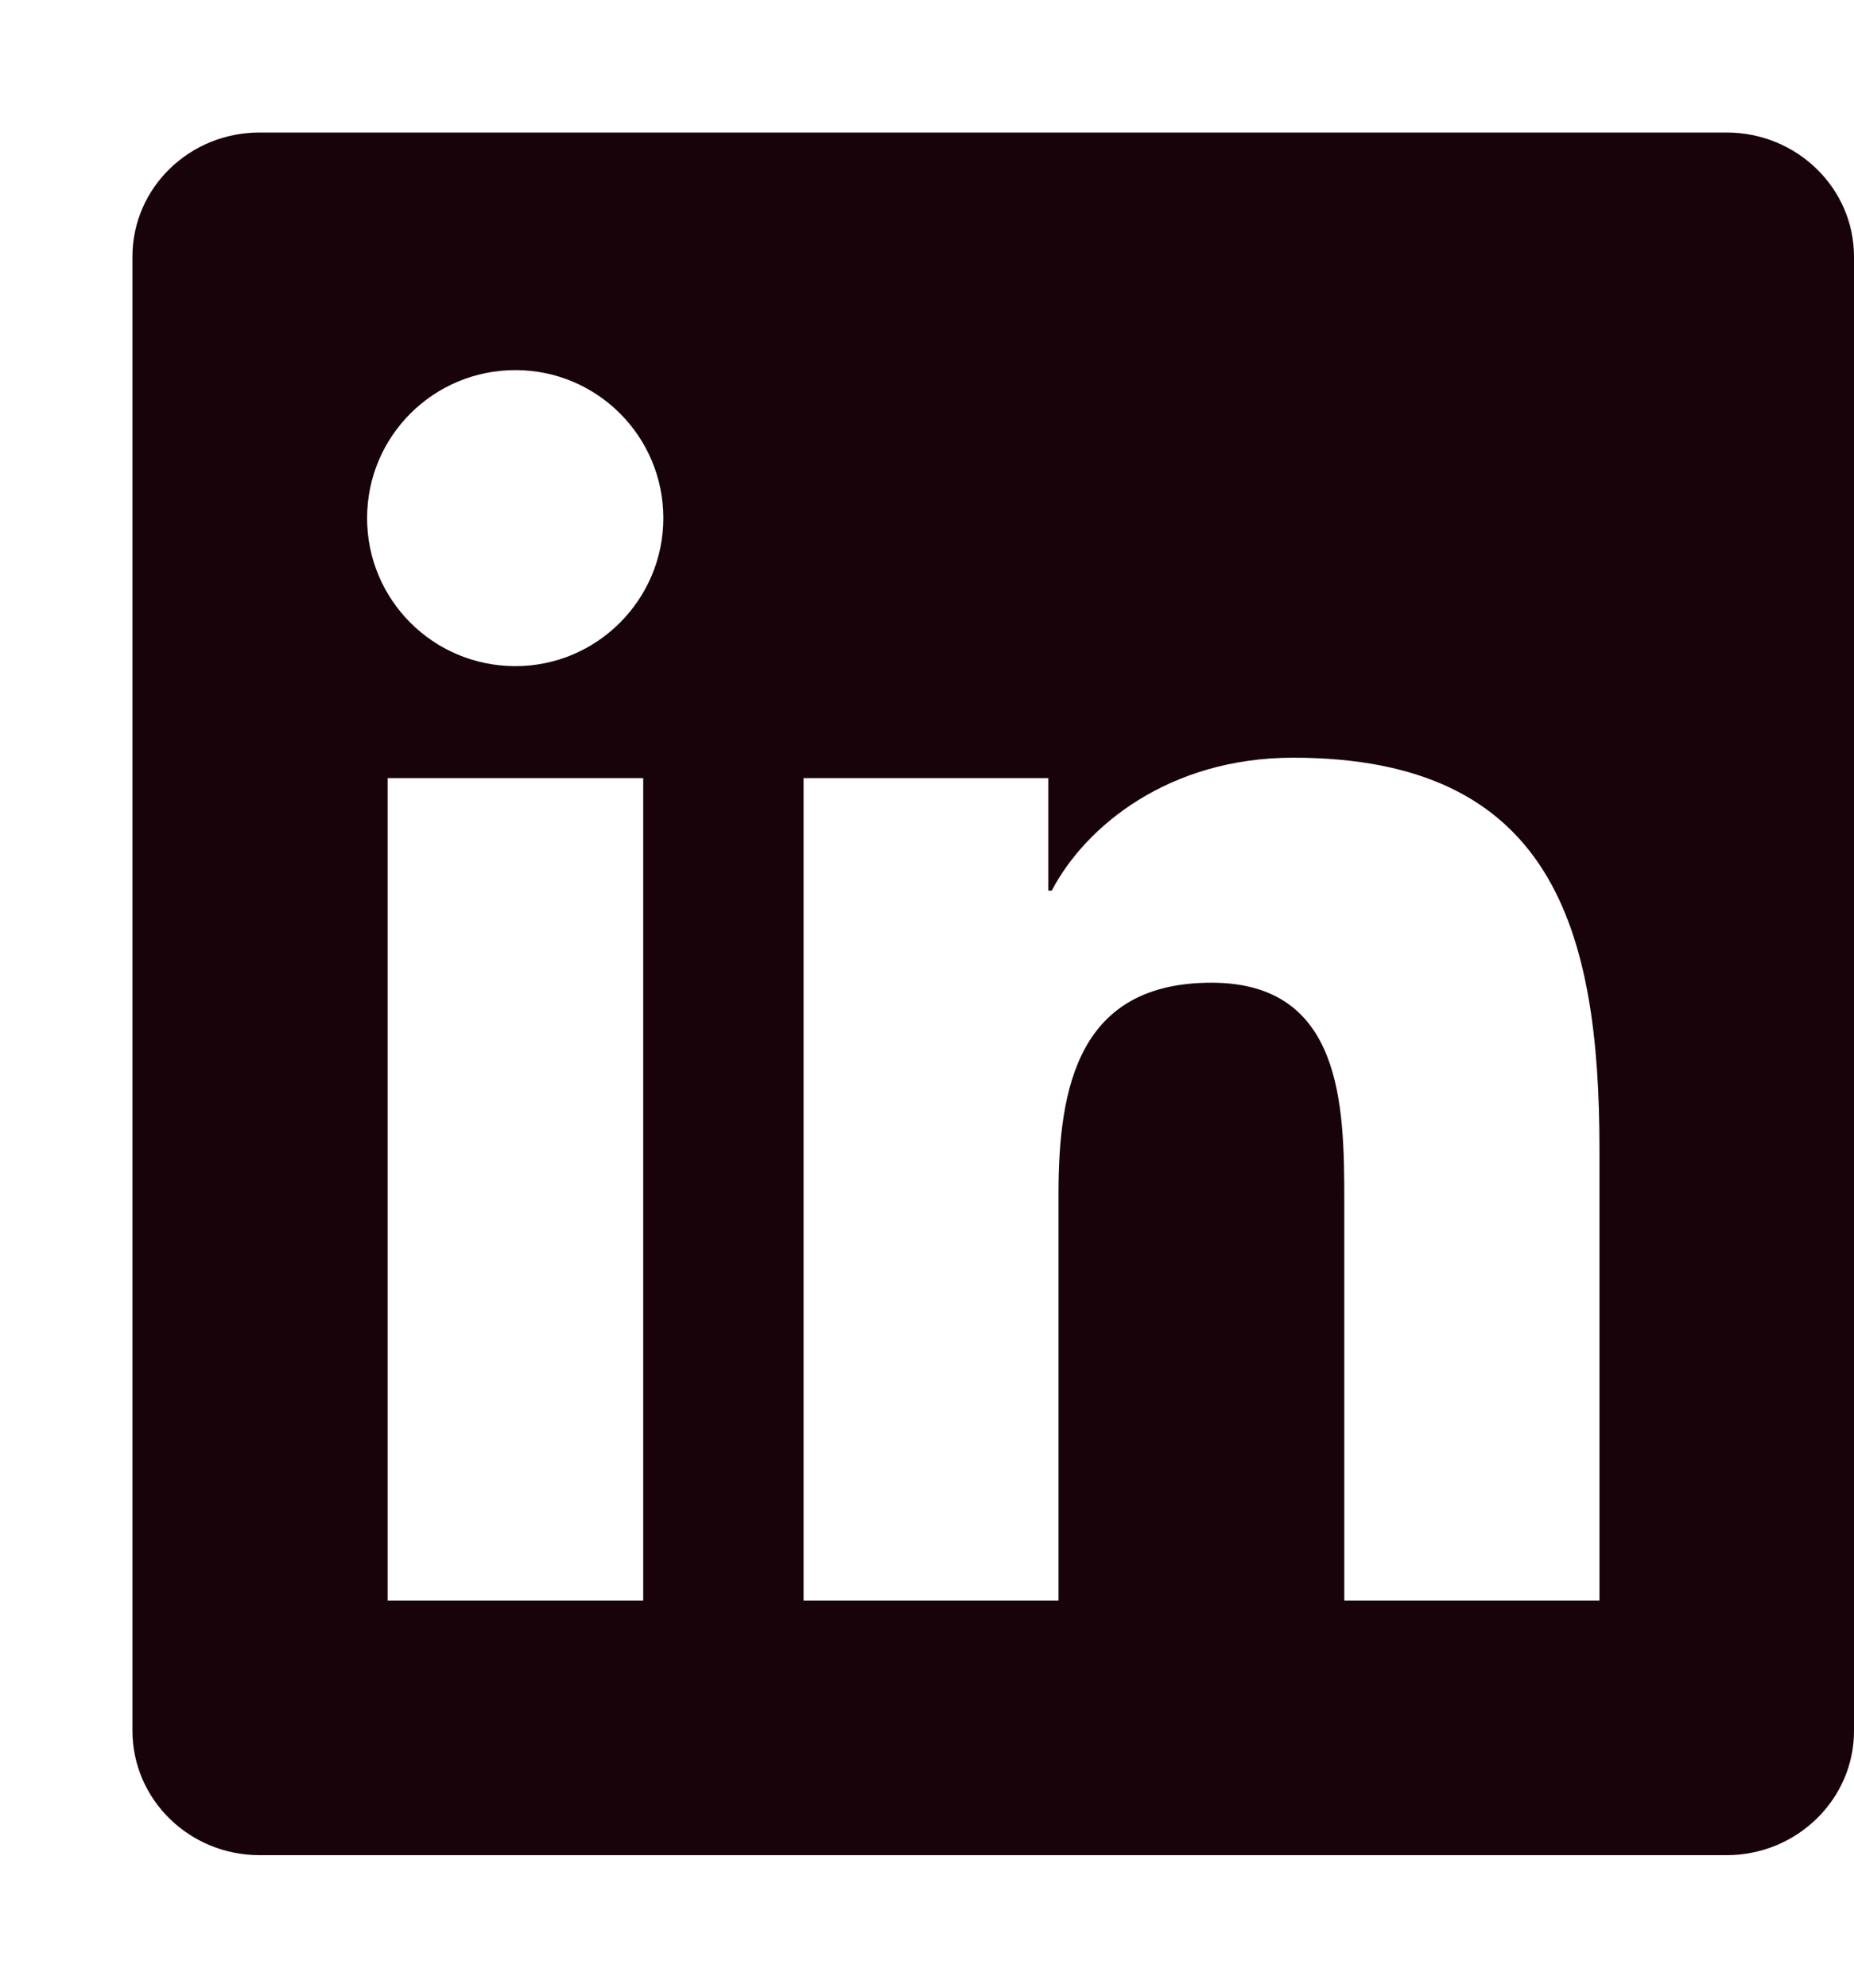 <svg width="14" height="15" viewBox="0 0 14 15" fill="none" xmlns="http://www.w3.org/2000/svg">
<path d="M13.038 1H1.96C1.429 1 1 1.419 1 1.937V13.06C1 13.579 1.429 14 1.96 14H13.038C13.568 14 14 13.579 14 13.063V1.937C14 1.419 13.568 1 13.038 1ZM4.857 12.078H2.927V5.872H4.857V12.078ZM3.892 5.027C3.272 5.027 2.772 4.527 2.772 3.91C2.772 3.293 3.272 2.793 3.892 2.793C4.509 2.793 5.009 3.293 5.009 3.91C5.009 4.524 4.509 5.027 3.892 5.027ZM12.078 12.078H10.151V9.062C10.151 8.343 10.138 7.416 9.148 7.416C8.145 7.416 7.993 8.201 7.993 9.011V12.078H6.068V5.872H7.916V6.721H7.942C8.198 6.233 8.828 5.718 9.765 5.718C11.717 5.718 12.078 7.002 12.078 8.673V12.078Z" fill="#18030B"/>
</svg>

